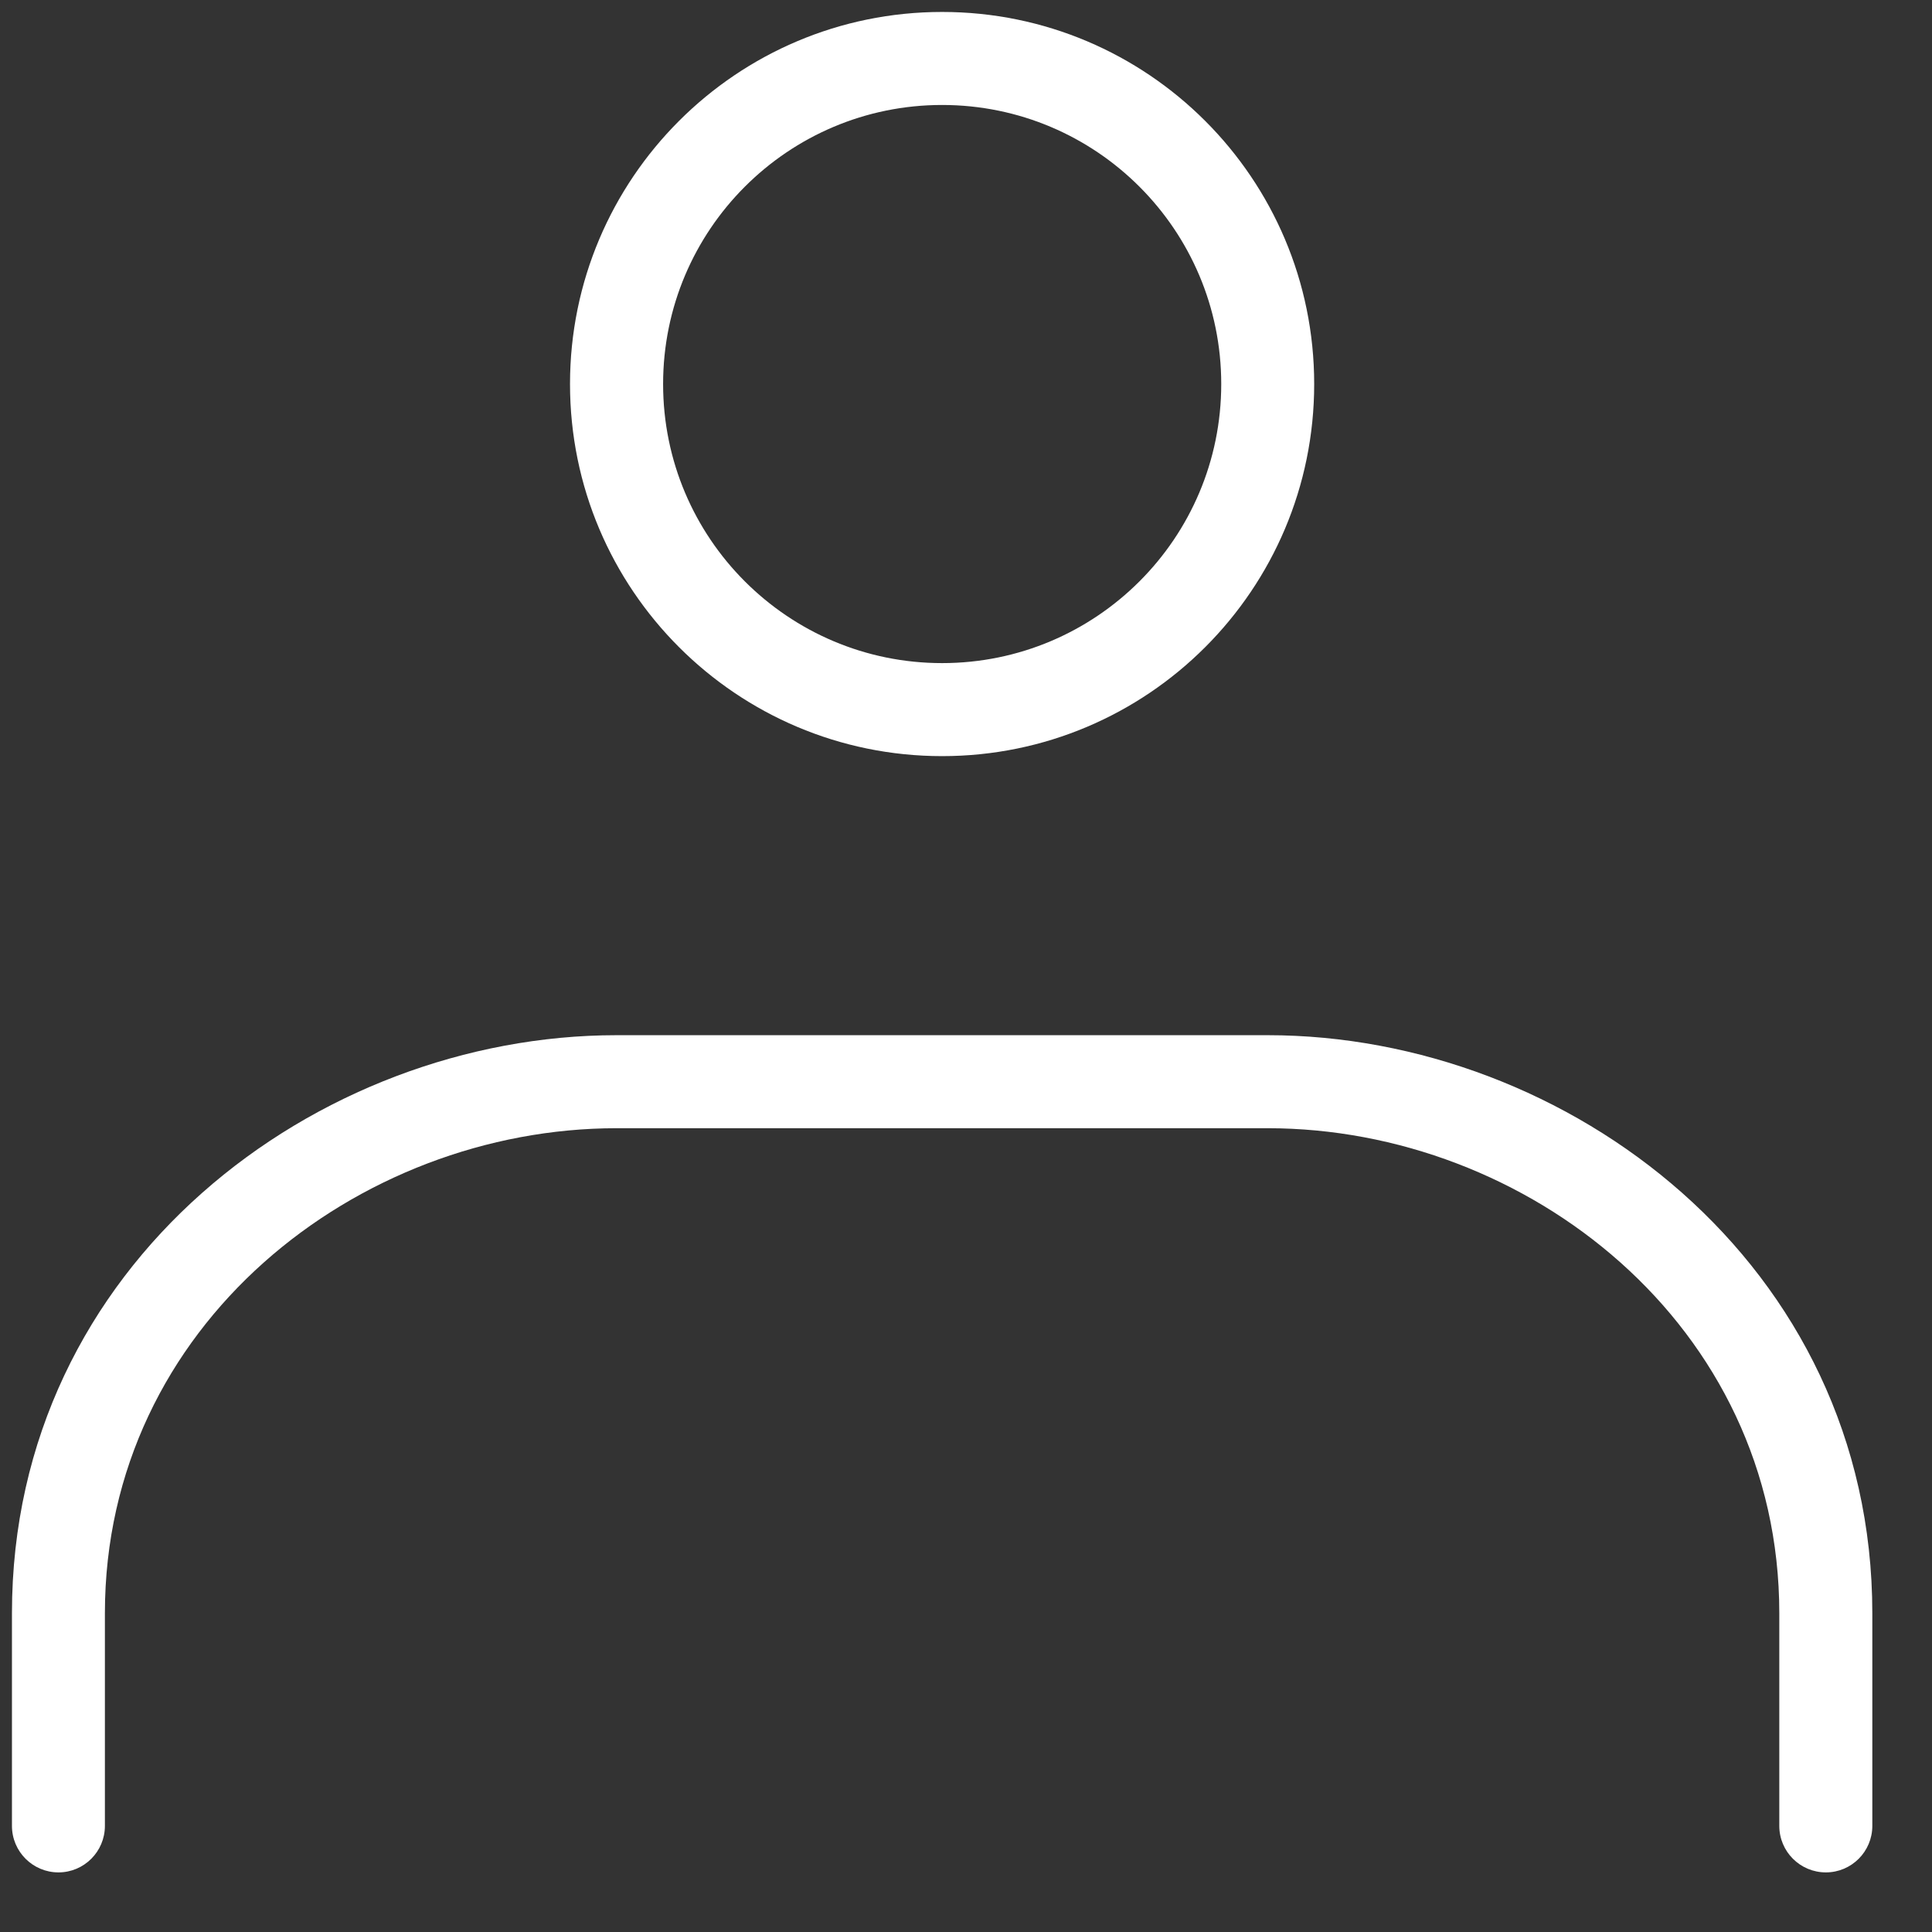 <svg width="27" height="27" viewBox="0 0 27 27" fill="none" xmlns="http://www.w3.org/2000/svg">
<rect x="0" y="0" width="27" height="27" fill="#333333" stroke="none"/>
<path fill-rule="evenodd" clip-rule="evenodd" d="M13.166 1.467C11.013 1.467 9.267 3.213 9.267 5.367C9.267 7.521 11.013 9.267 13.166 9.267C15.32 9.267 17.067 7.521 17.067 5.367C17.067 3.213 15.32 1.467 13.166 1.467ZM7.966 5.367C7.966 2.495 10.295 0.167 13.166 0.167C16.038 0.167 18.366 2.495 18.366 5.367C18.366 8.239 16.038 10.567 13.166 10.567C10.295 10.567 7.966 8.239 7.966 5.367ZM8.617 15.767C5.001 15.767 1.466 18.514 1.466 22.545V25.517C1.466 25.876 1.175 26.167 0.817 26.167C0.458 26.167 0.167 25.876 0.167 25.517V22.545C0.167 17.656 4.432 14.467 8.617 14.467H17.716C21.901 14.467 26.166 17.656 26.166 22.545V25.517C26.166 25.876 25.875 26.167 25.517 26.167C25.157 26.167 24.866 25.876 24.866 25.517V22.545C24.866 18.514 21.332 15.767 17.716 15.767H8.617Z" fill="white"/>
</svg>
